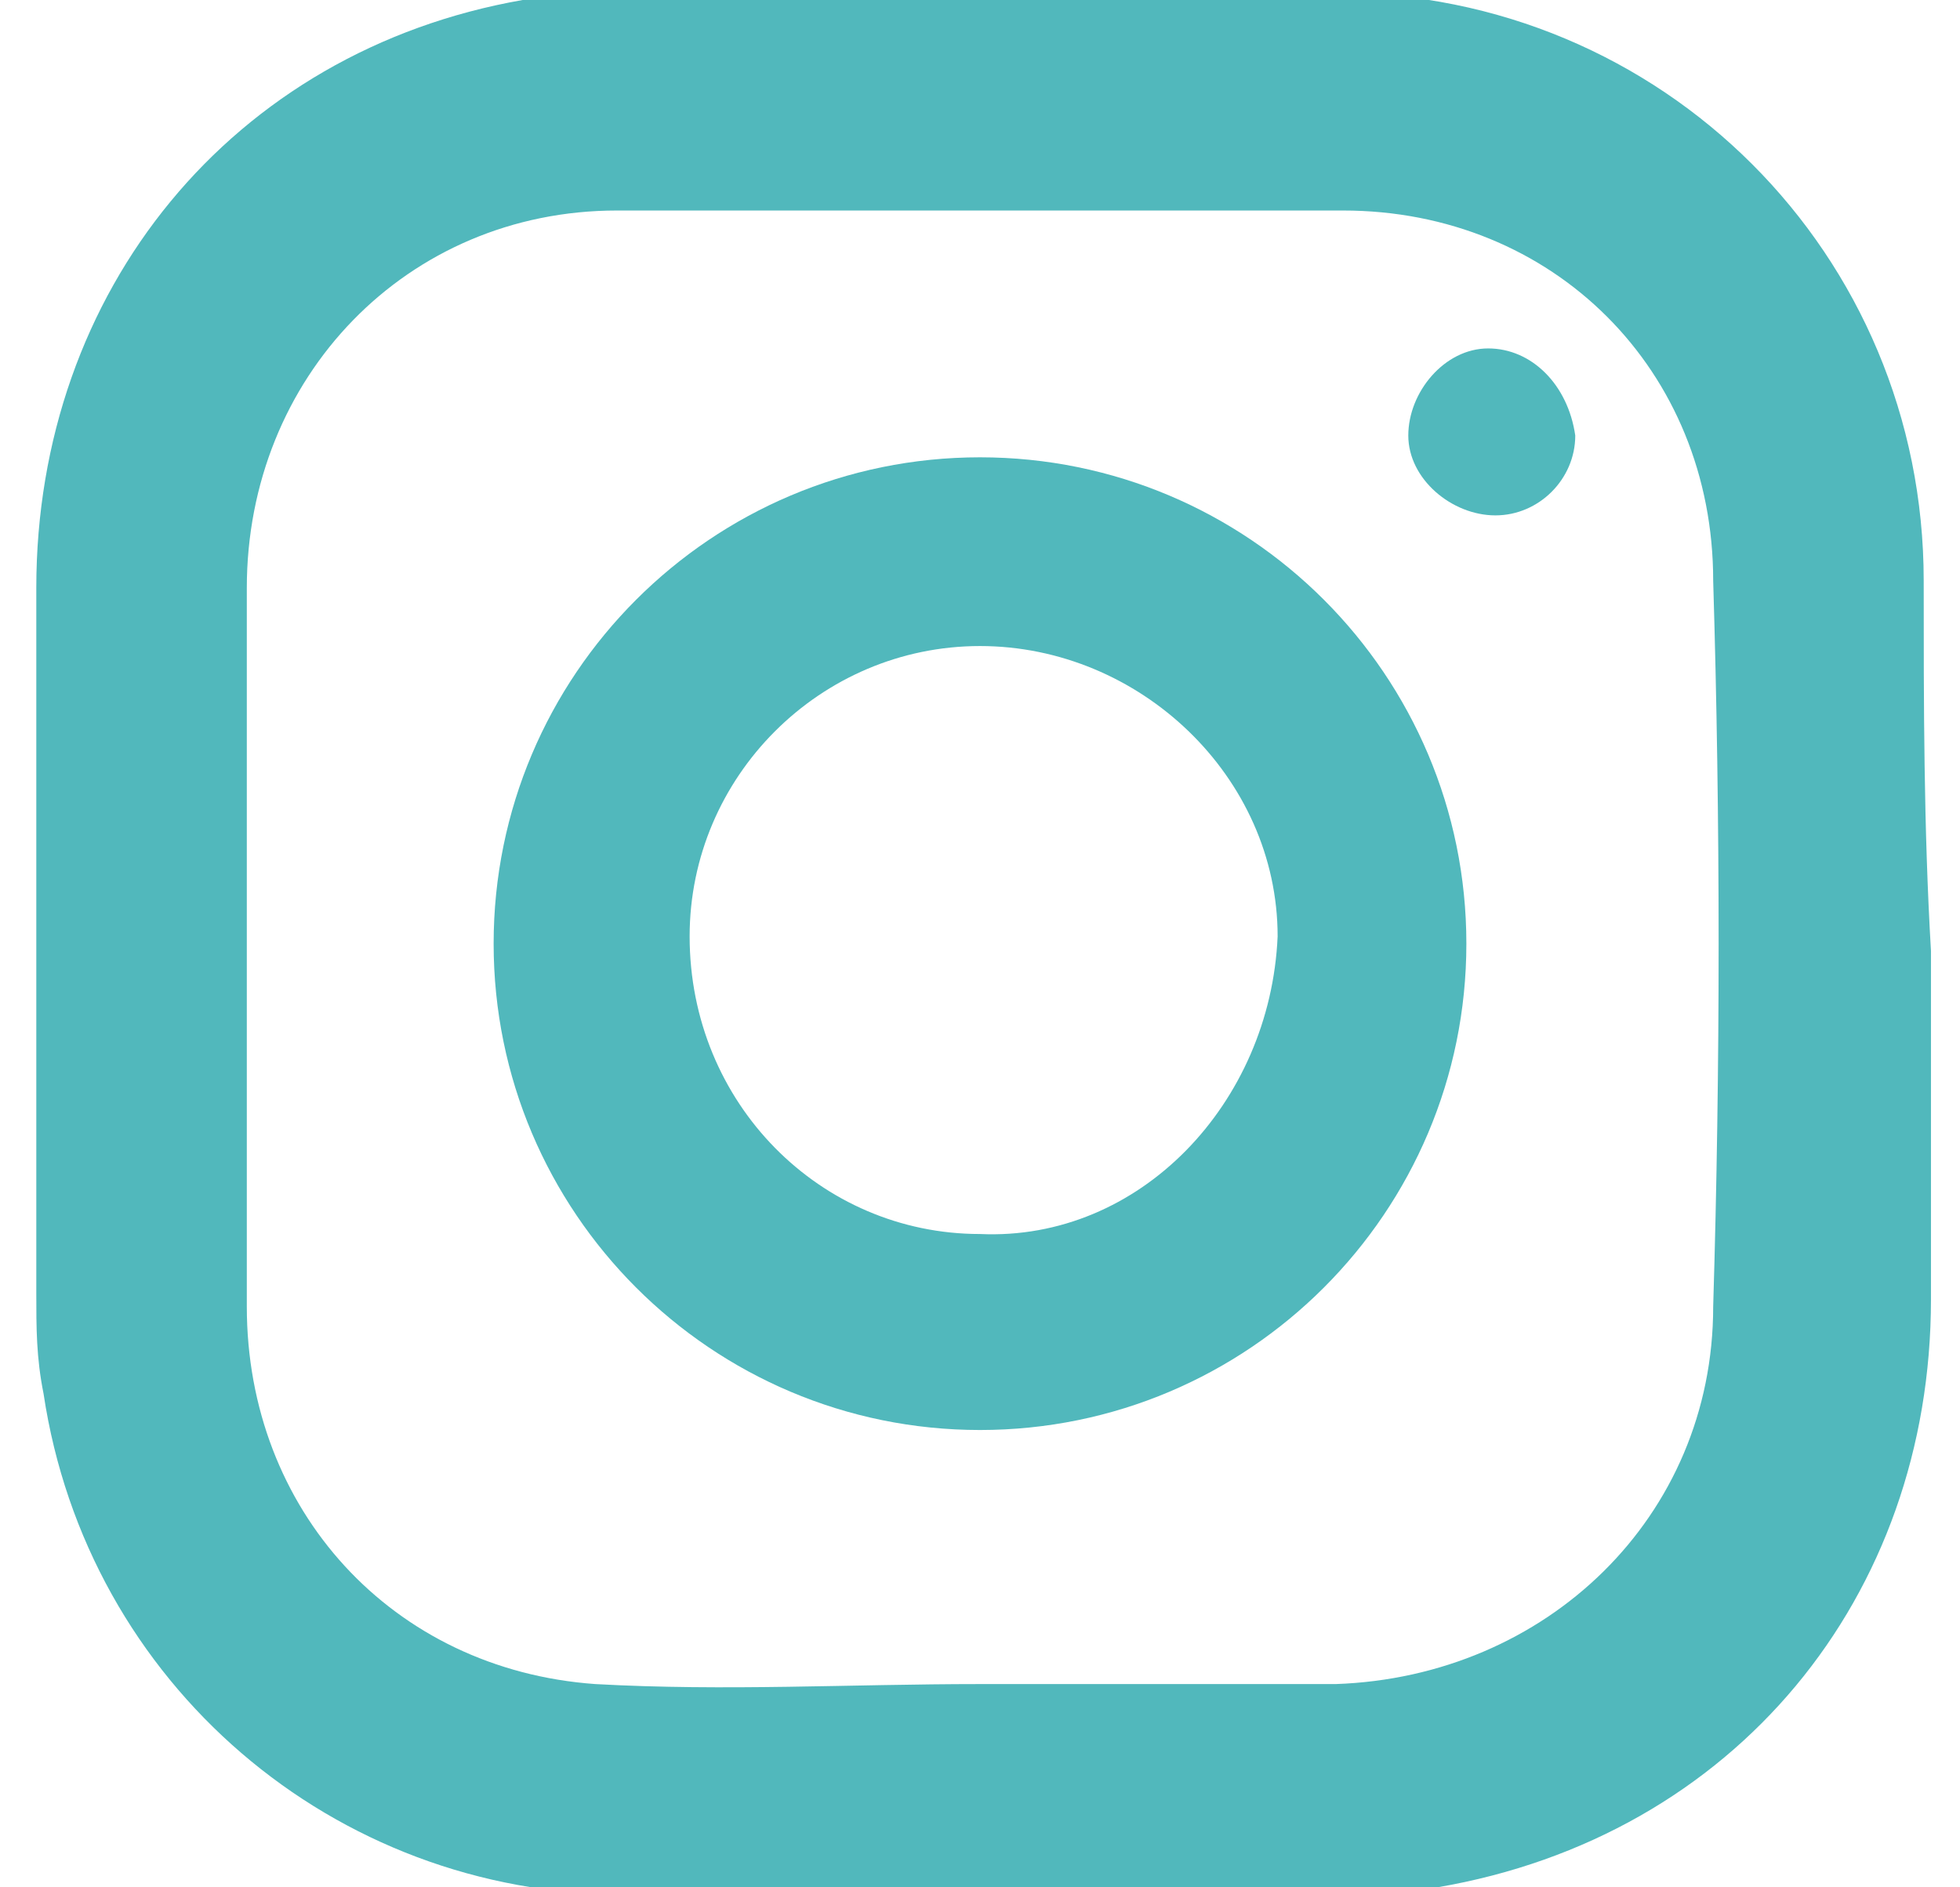 <?xml version="1.0" encoding="utf-8"?>
<!-- Generator: Adobe Illustrator 26.3.1, SVG Export Plug-In . SVG Version: 6.00 Build 0)  -->
<svg version="1.1" id="图层_1" xmlns="http://www.w3.org/2000/svg" xmlns:xlink="http://www.w3.org/1999/xlink" x="0px" y="0px"
	 viewBox="0 0 27 26" style="enable-background:new 0 0 27 26;" xml:space="preserve">
<style type="text/css">
	.st0{fill:#51B8BC;}
</style>
<g>
	<path class="st0" d="M26.5,8c0-4.5-3.6-8.1-8.1-8.1c-3.3,0-6.6,0-9.9,0C8.1-0.1,7.6,0,7.2,0c-4,0.7-6.7,4-6.7,8.1
		c0,3.2,0,6.5,0,9.7c0,0.5,0,0.9,0.1,1.4c0.6,4,4,6.9,8,6.9c3.3,0,6.6,0,9.9,0c0.4,0,0.9,0,1.3-0.1c4.1-0.7,6.8-4,6.8-8.1
		c0-1.6,0-3.2,0-4.8C26.5,11.4,26.5,9.7,26.5,8z M23.6,18c0,2.9-2.3,5.1-5.2,5.2c-1.6,0-3.3,0-4.9,0c0,0,0,0,0,0
		c-1.8,0-3.5,0.1-5.3,0c-2.8-0.2-4.8-2.4-4.8-5.2c0-3.3,0-6.6,0-9.9c0-2.9,2.2-5.2,5.1-5.2c3.3,0,6.6,0,10,0c2.9,0,5.1,2.2,5.1,5.1
		C23.7,11.3,23.7,14.7,23.6,18z"/>
	<path class="st0" d="M13.5,6.3c-3.7,0-6.7,3-6.7,6.7c0,3.7,3,6.7,6.7,6.7c3.7,0,6.7-3,6.7-6.7C20.2,9.3,17.2,6.3,13.5,6.3z
		 M13.5,17c-2.2,0-4-1.8-4-4.1c0-2.2,1.8-4,4-4c2.2,0,4.1,1.8,4.1,4C17.5,15.2,15.7,17.1,13.5,17z"/>
	<path class="st0" d="M20.5,4.8c-0.6,0-1.1,0.6-1.1,1.2c0,0.6,0.6,1.1,1.2,1.1c0.6,0,1.1-0.5,1.1-1.1C21.6,5.3,21.1,4.8,20.5,4.8z"
		/>
</g>
</svg>
